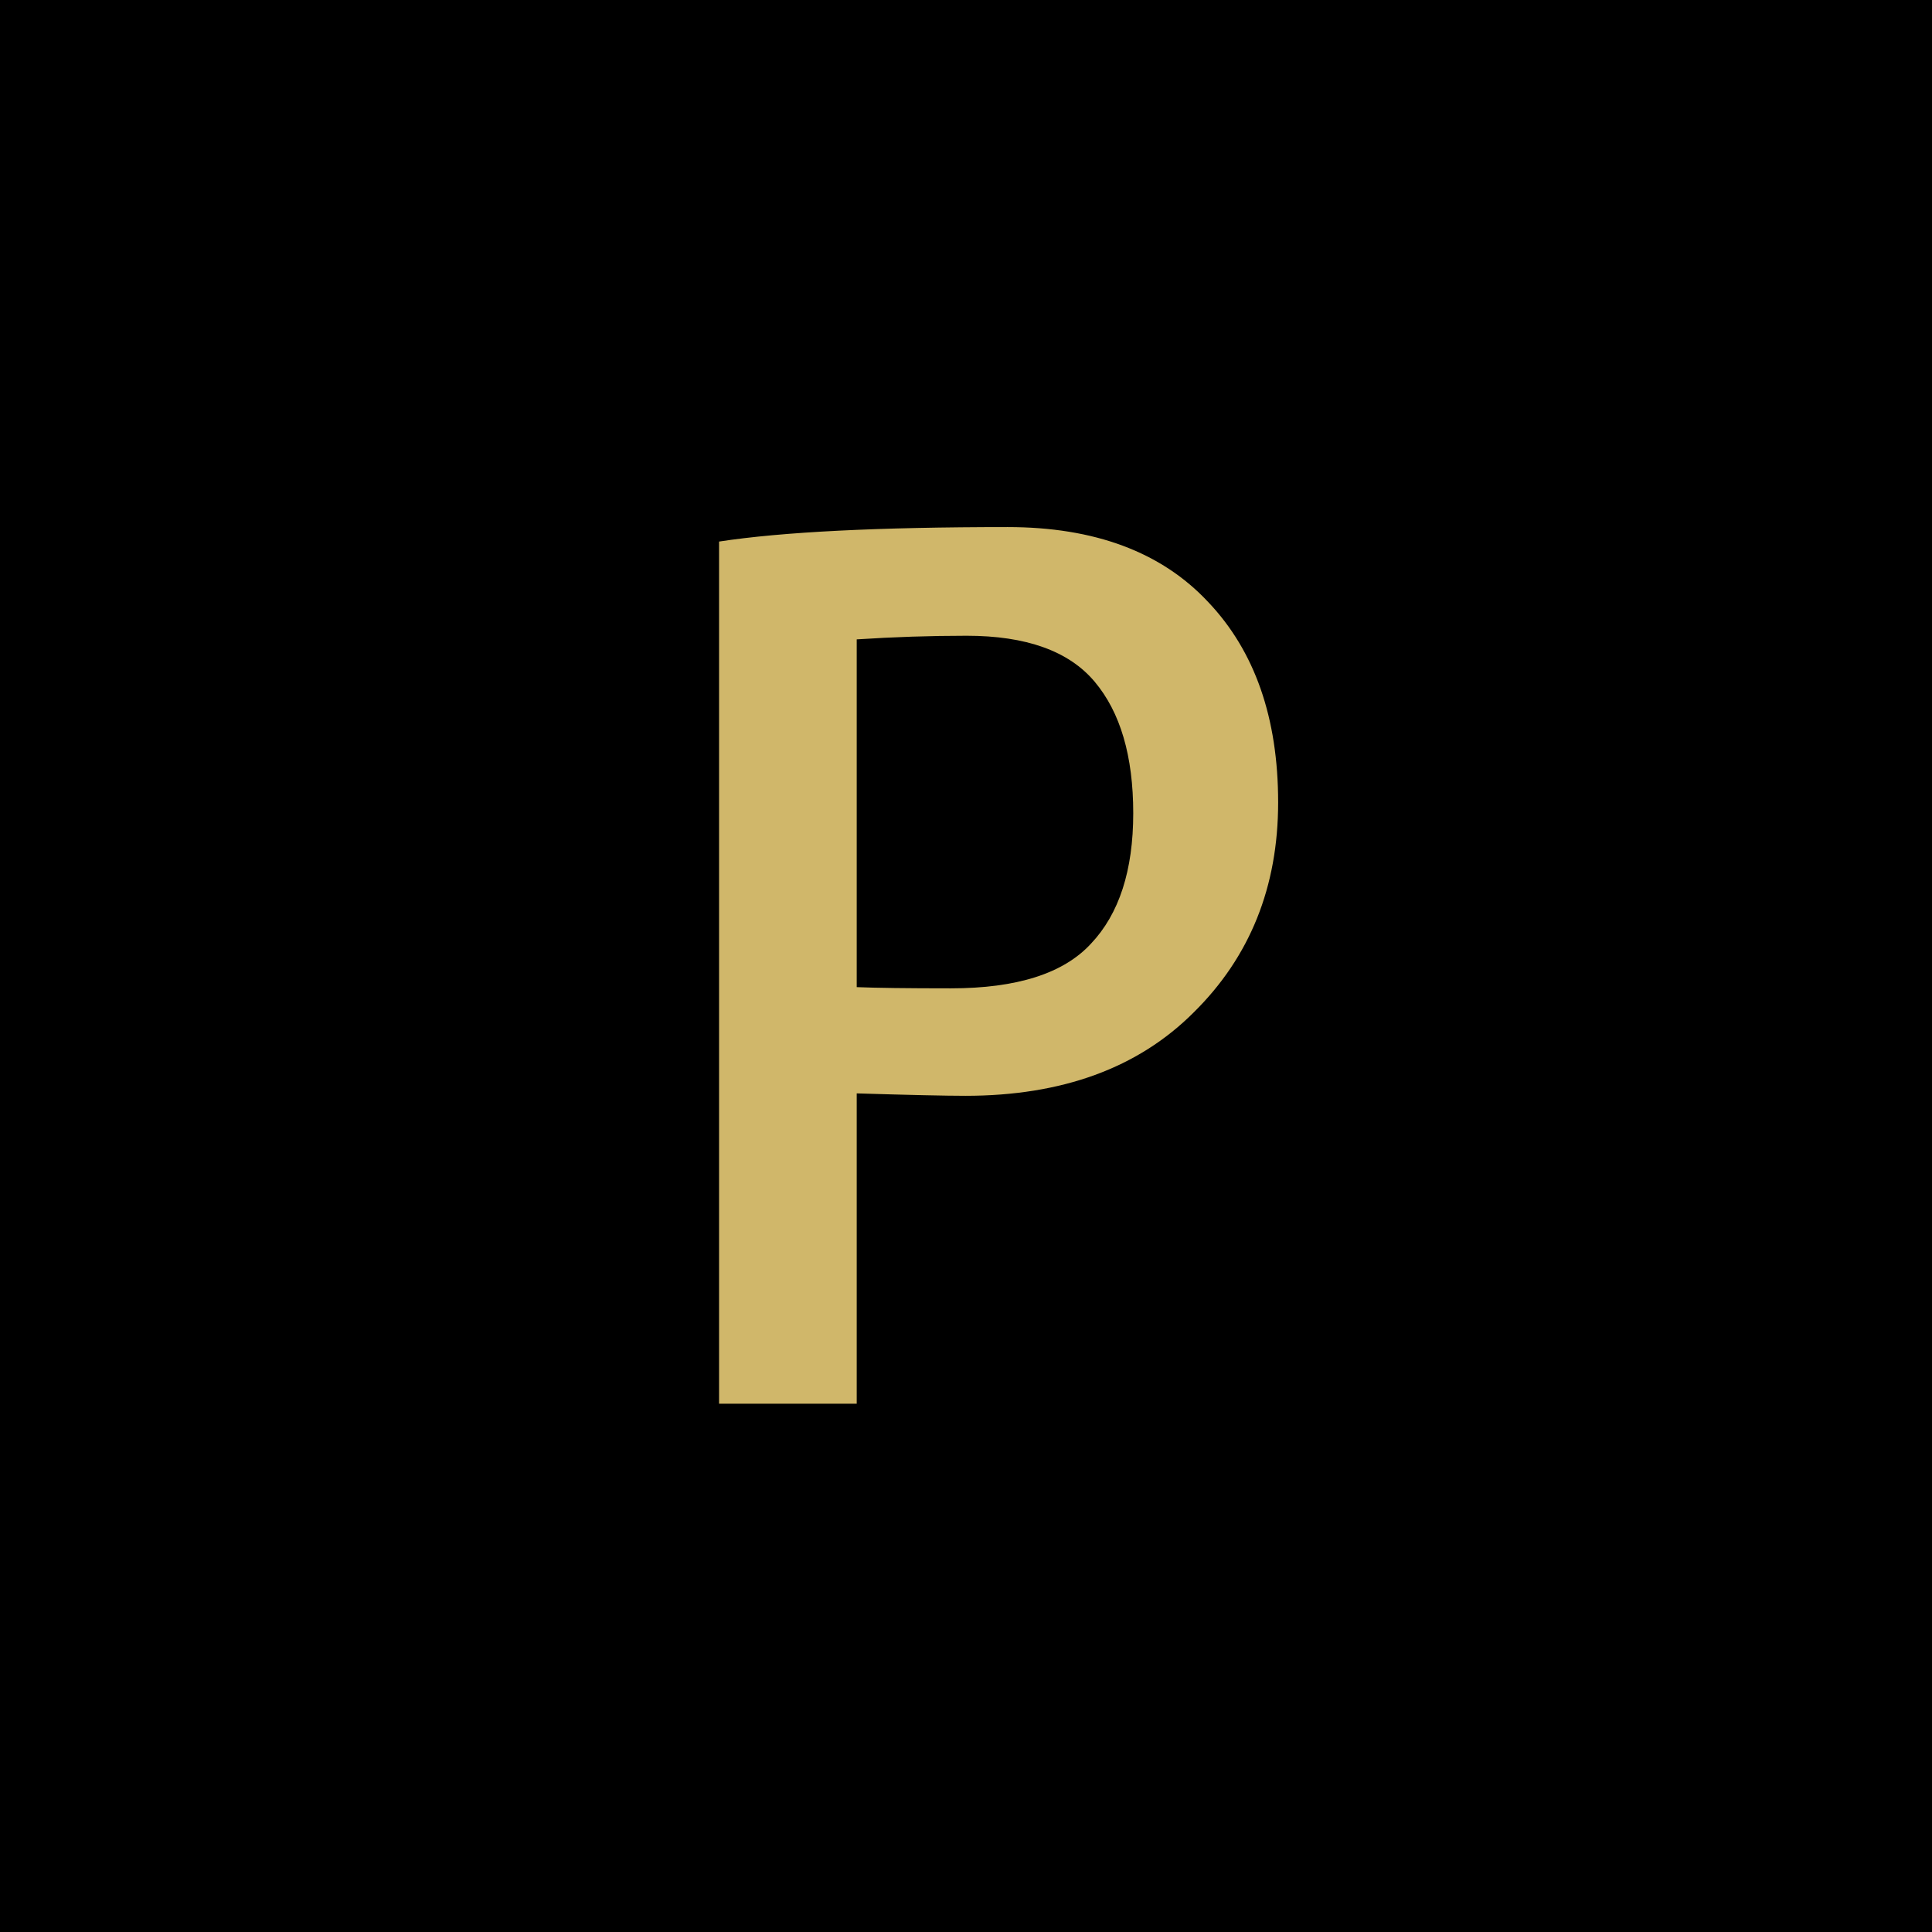 <svg width="128" height="128" viewBox="0 0 128 128" fill="none" xmlns="http://www.w3.org/2000/svg">
<rect width="128" height="128" fill="black"/>
<path d="M47.64 93V35.88C51.8 35.24 58.173 34.92 66.76 34.92C72.52 34.92 76.947 36.573 80.04 39.88C83.133 43.133 84.68 47.56 84.68 53.16C84.68 58.76 82.813 63.4 79.08 67.08C75.4 70.76 70.36 72.6 63.96 72.6C62.68 72.6 60.28 72.547 56.76 72.44V93H47.64ZM56.76 65.4C58.04 65.453 60.12 65.48 63 65.48C67.373 65.48 70.467 64.493 72.28 62.52C74.147 60.547 75.08 57.667 75.08 53.88C75.08 50.093 74.227 47.187 72.52 45.16C70.813 43.133 67.987 42.12 64.04 42.12C61.64 42.12 59.213 42.2 56.76 42.36V65.4Z" fill="#D0B76A"/>
</svg>
